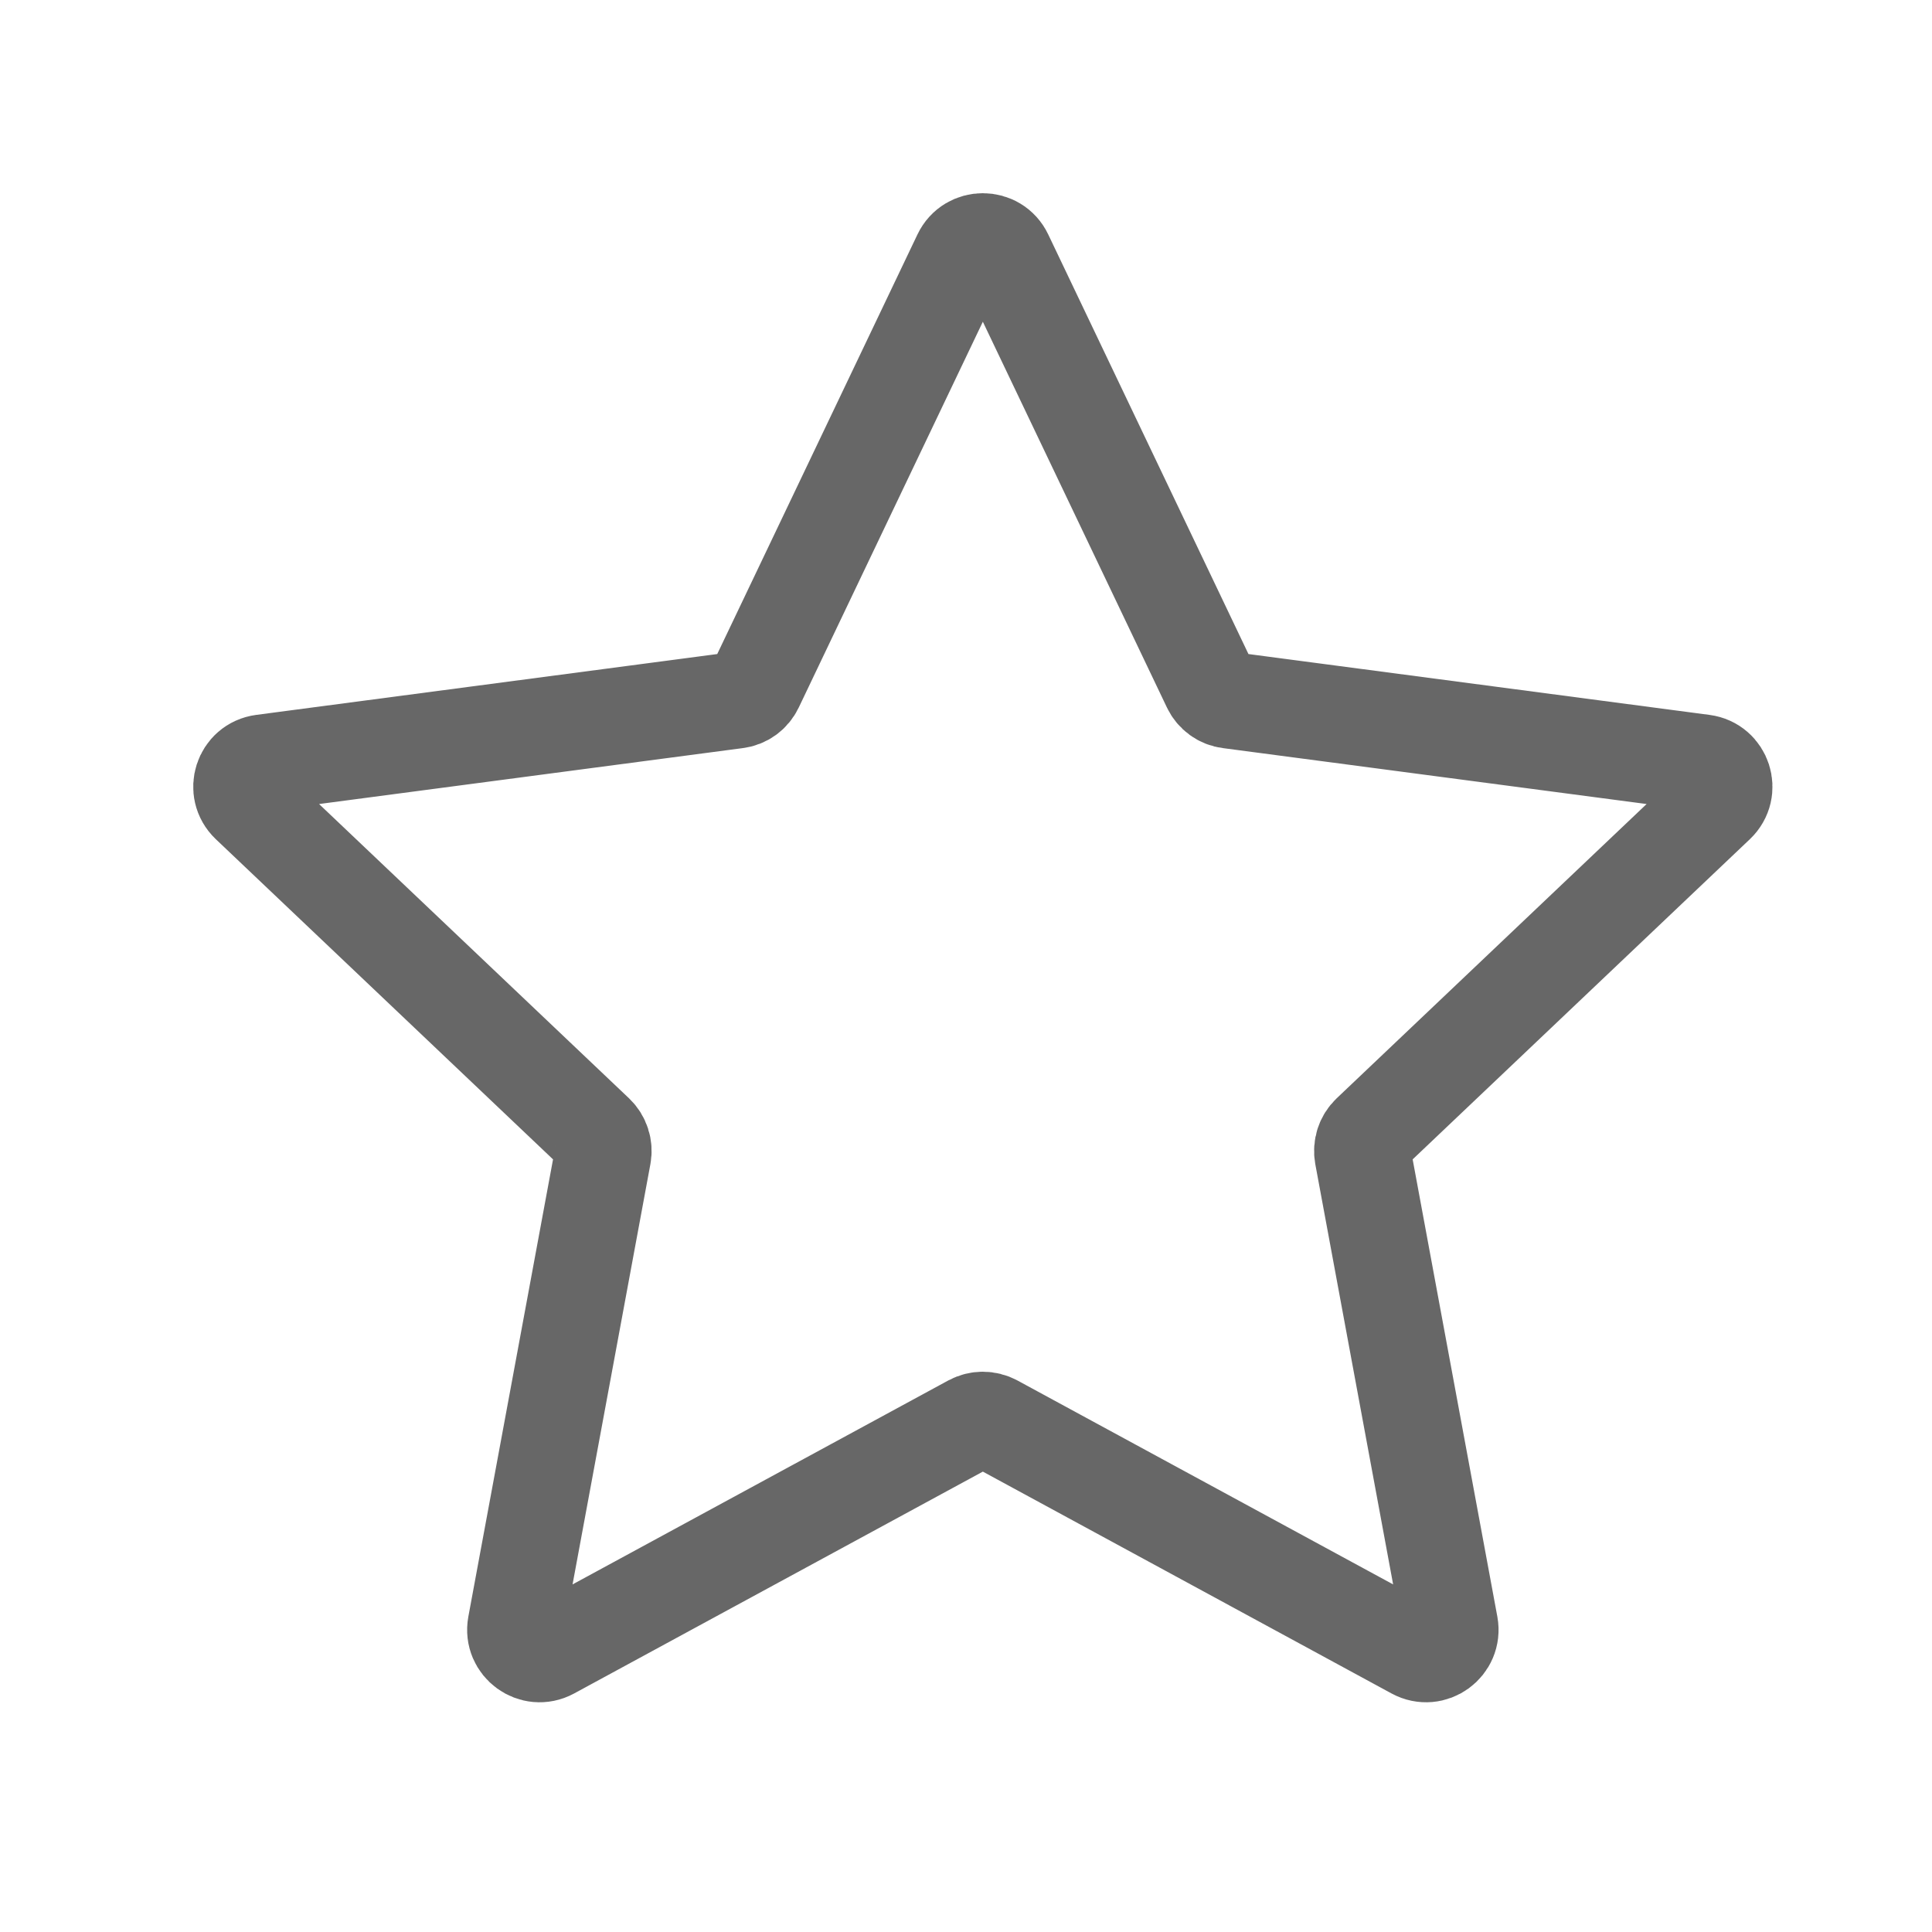 <svg width="16" height="16" viewBox="0 0 16 16" fill="none" xmlns="http://www.w3.org/2000/svg">
<path d="M7.959 2.114C8.031 1.962 8.248 1.962 8.32 2.114L10.025 5.687C10.054 5.748 10.112 5.791 10.18 5.799L14.105 6.317C14.272 6.339 14.338 6.544 14.216 6.66L11.345 9.386C11.296 9.433 11.274 9.501 11.286 9.568L12.007 13.461C12.037 13.626 11.863 13.753 11.715 13.673L8.235 11.784C8.175 11.752 8.104 11.752 8.044 11.784L4.564 13.673C4.416 13.753 4.242 13.626 4.272 13.461L4.993 9.568C5.005 9.501 4.983 9.433 4.934 9.386L2.063 6.66C1.941 6.544 2.007 6.339 2.174 6.317L6.099 5.799C6.167 5.791 6.225 5.748 6.254 5.687L7.959 2.114Z" stroke="#676767" stroke-width="0.8" stroke-linecap="round" stroke-linejoin="round"/>
</svg>
